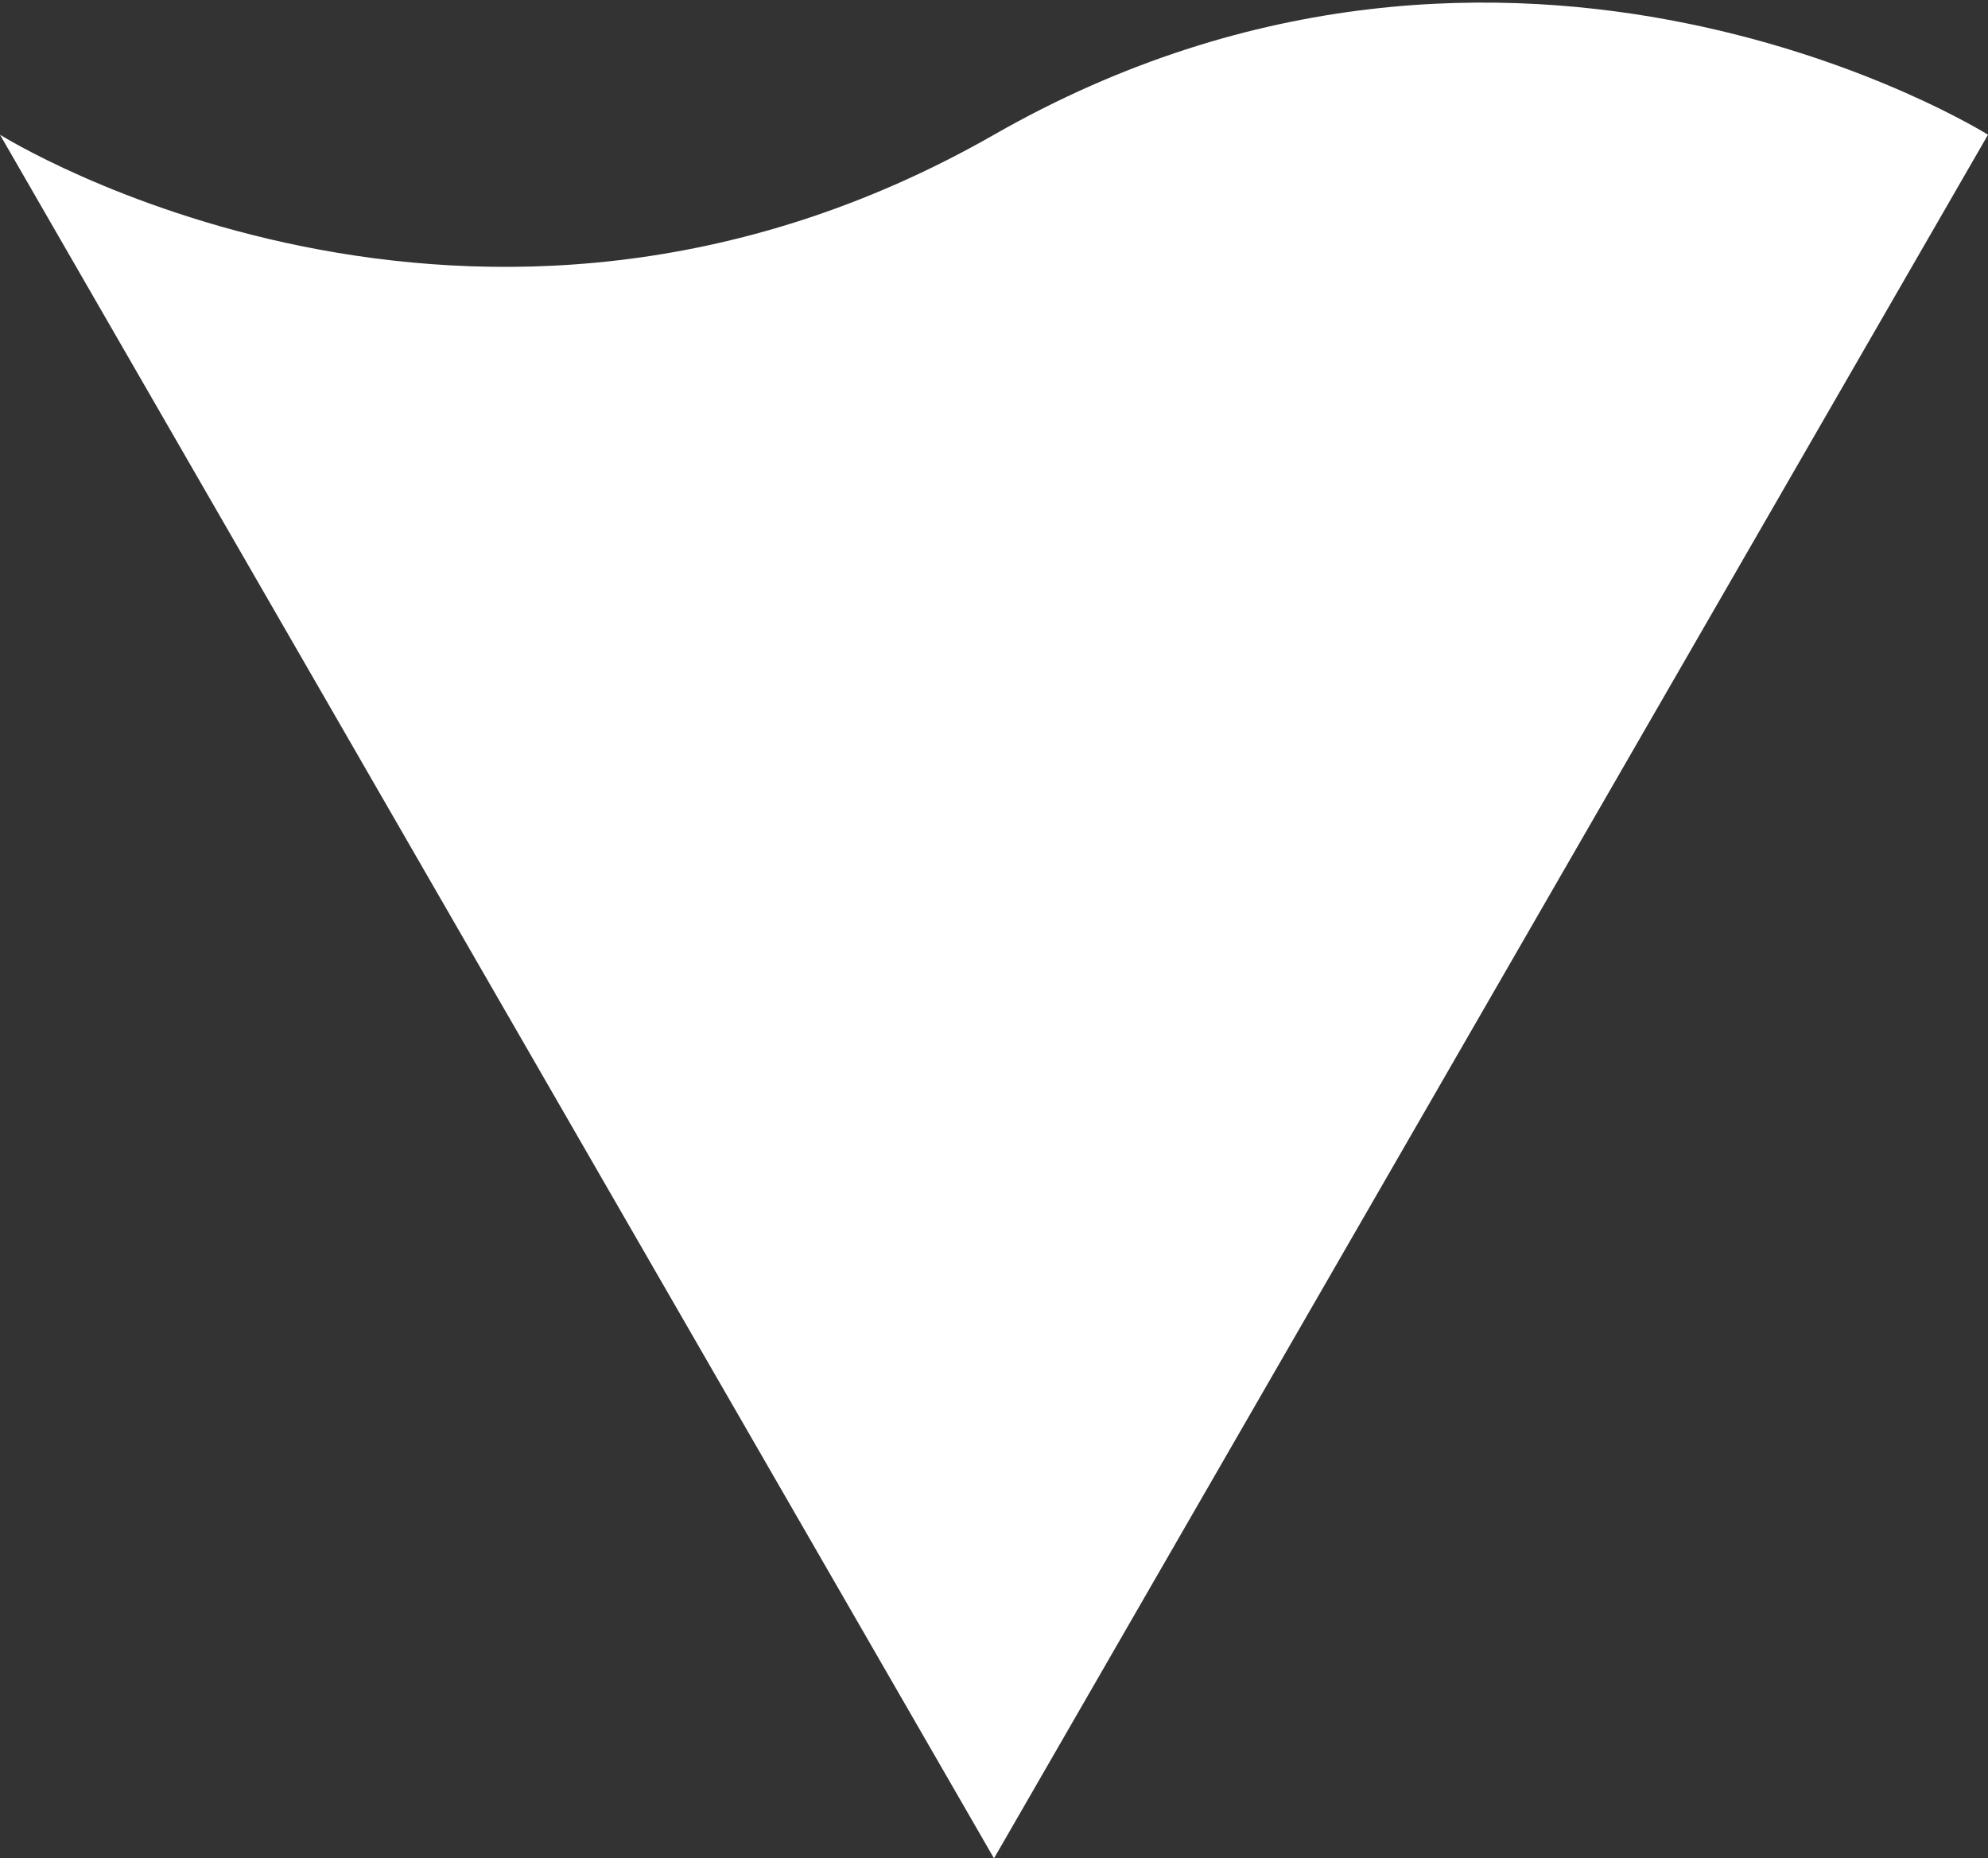 <?xml version="1.0" encoding="utf-8"?>
<!-- Generator: Adobe Illustrator 21.1.0, SVG Export Plug-In . SVG Version: 6.00 Build 0)  -->
<svg xmlns="http://www.w3.org/2000/svg" xmlns:xlink="http://www.w3.org/1999/xlink" version="1.1" id="sipky" x="0px" y="0px" viewBox="0 0 42.8 40" style="enable-background:new 0 0 42.8 40;" xml:space="preserve" width="42.8" height="40">
<rect x="0" y="0" width="42.8" height="40" fill="#333333" stroke="none"/>
<style type="text/css">
	.st0{fill:#FFFFFF;}
</style>
<title>arrow_resource_navigatre</title>
<path class="st0" d="M21.4,40L42.8,2.9c0,0-10.2-6.4-21.4,0S0,2.9,0,2.9L21.4,40z"/>
</svg>
